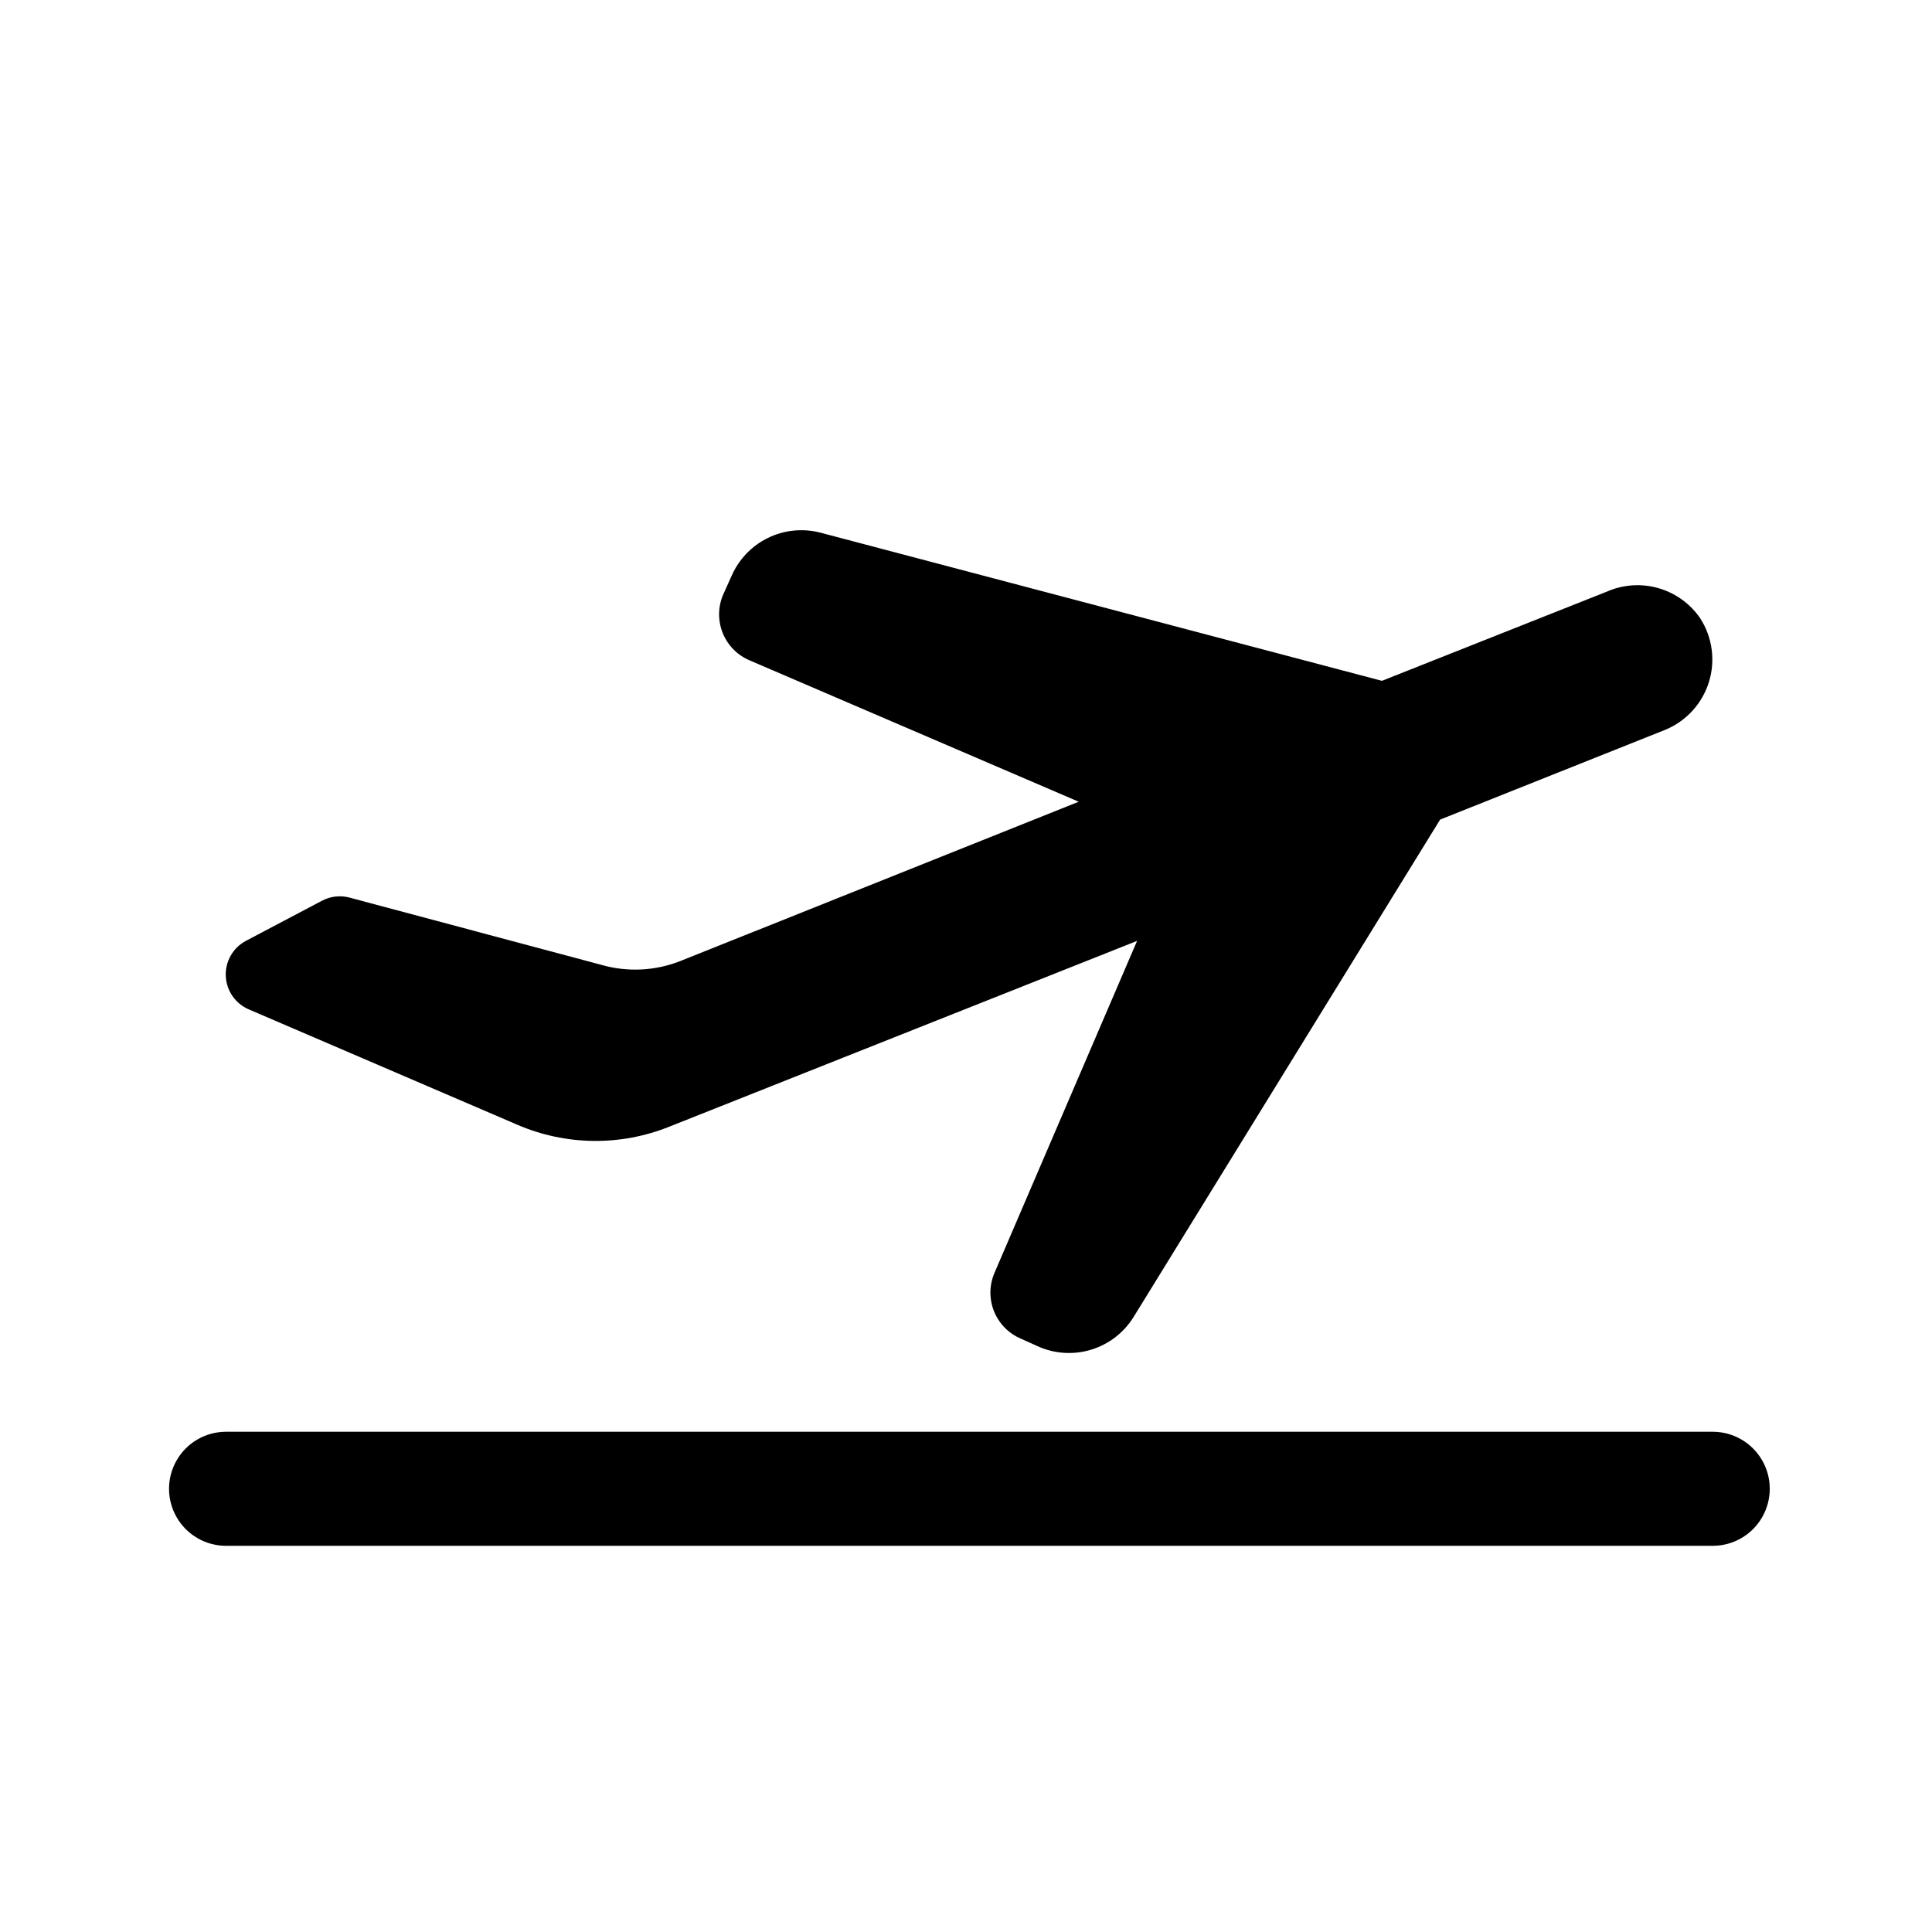 <?xml version="1.0" encoding="UTF-8"?>
<!-- Uploaded to: ICON Repo, www.svgrepo.com, Generator: ICON Repo Mixer Tools -->
<svg fill="#000000" width="800px" height="800px" version="1.1" viewBox="144 144 512 512" xmlns="http://www.w3.org/2000/svg">
 <g>
  <path d="m570.18 300.65-59.953 23.777-148.93-39.297c-4.613-1.168-9.492-0.664-13.77 1.418-4.277 2.086-7.68 5.617-9.605 9.969l-2.266 5.039h-0.004c-1.395 3.231-1.445 6.887-0.141 10.16 1.305 3.269 3.859 5.887 7.094 7.269l87.262 37.484-105.45 42.168c-6.707 2.68-14.117 3.055-21.059 1.059l-66.754-17.832c-2.457-0.648-5.066-0.34-7.305 0.855l-20.152 10.629c-3.414 1.824-5.481 5.441-5.316 9.305 0.16 3.867 2.519 7.301 6.07 8.832l71.188 30.582c12.832 5.543 27.344 5.723 40.305 0.504l123.94-49.223-37.785 87.965c-1.395 3.234-1.445 6.891-0.141 10.16 1.305 3.269 3.856 5.887 7.094 7.273l5.039 2.266c4.394 1.828 9.293 2.043 13.832 0.605 4.535-1.441 8.418-4.438 10.953-8.465l81.316-131.95 59.754-23.832c5.504-2.301 9.711-6.922 11.48-12.621 1.77-5.699 0.922-11.887-2.312-16.902-2.617-3.82-6.473-6.621-10.914-7.934s-9.199-1.055-13.473 0.73z"/>
  <path d="m597.89 523.43h-393.98c-5.398 0-10.387 2.879-13.086 7.555-2.703 4.676-2.703 10.438 0 15.113 2.699 4.68 7.688 7.559 13.086 7.559h393.98c5.398 0 10.391-2.879 13.09-7.559 2.699-4.676 2.699-10.438 0-15.113s-7.691-7.555-13.09-7.555z"/>
 </g>
</svg>